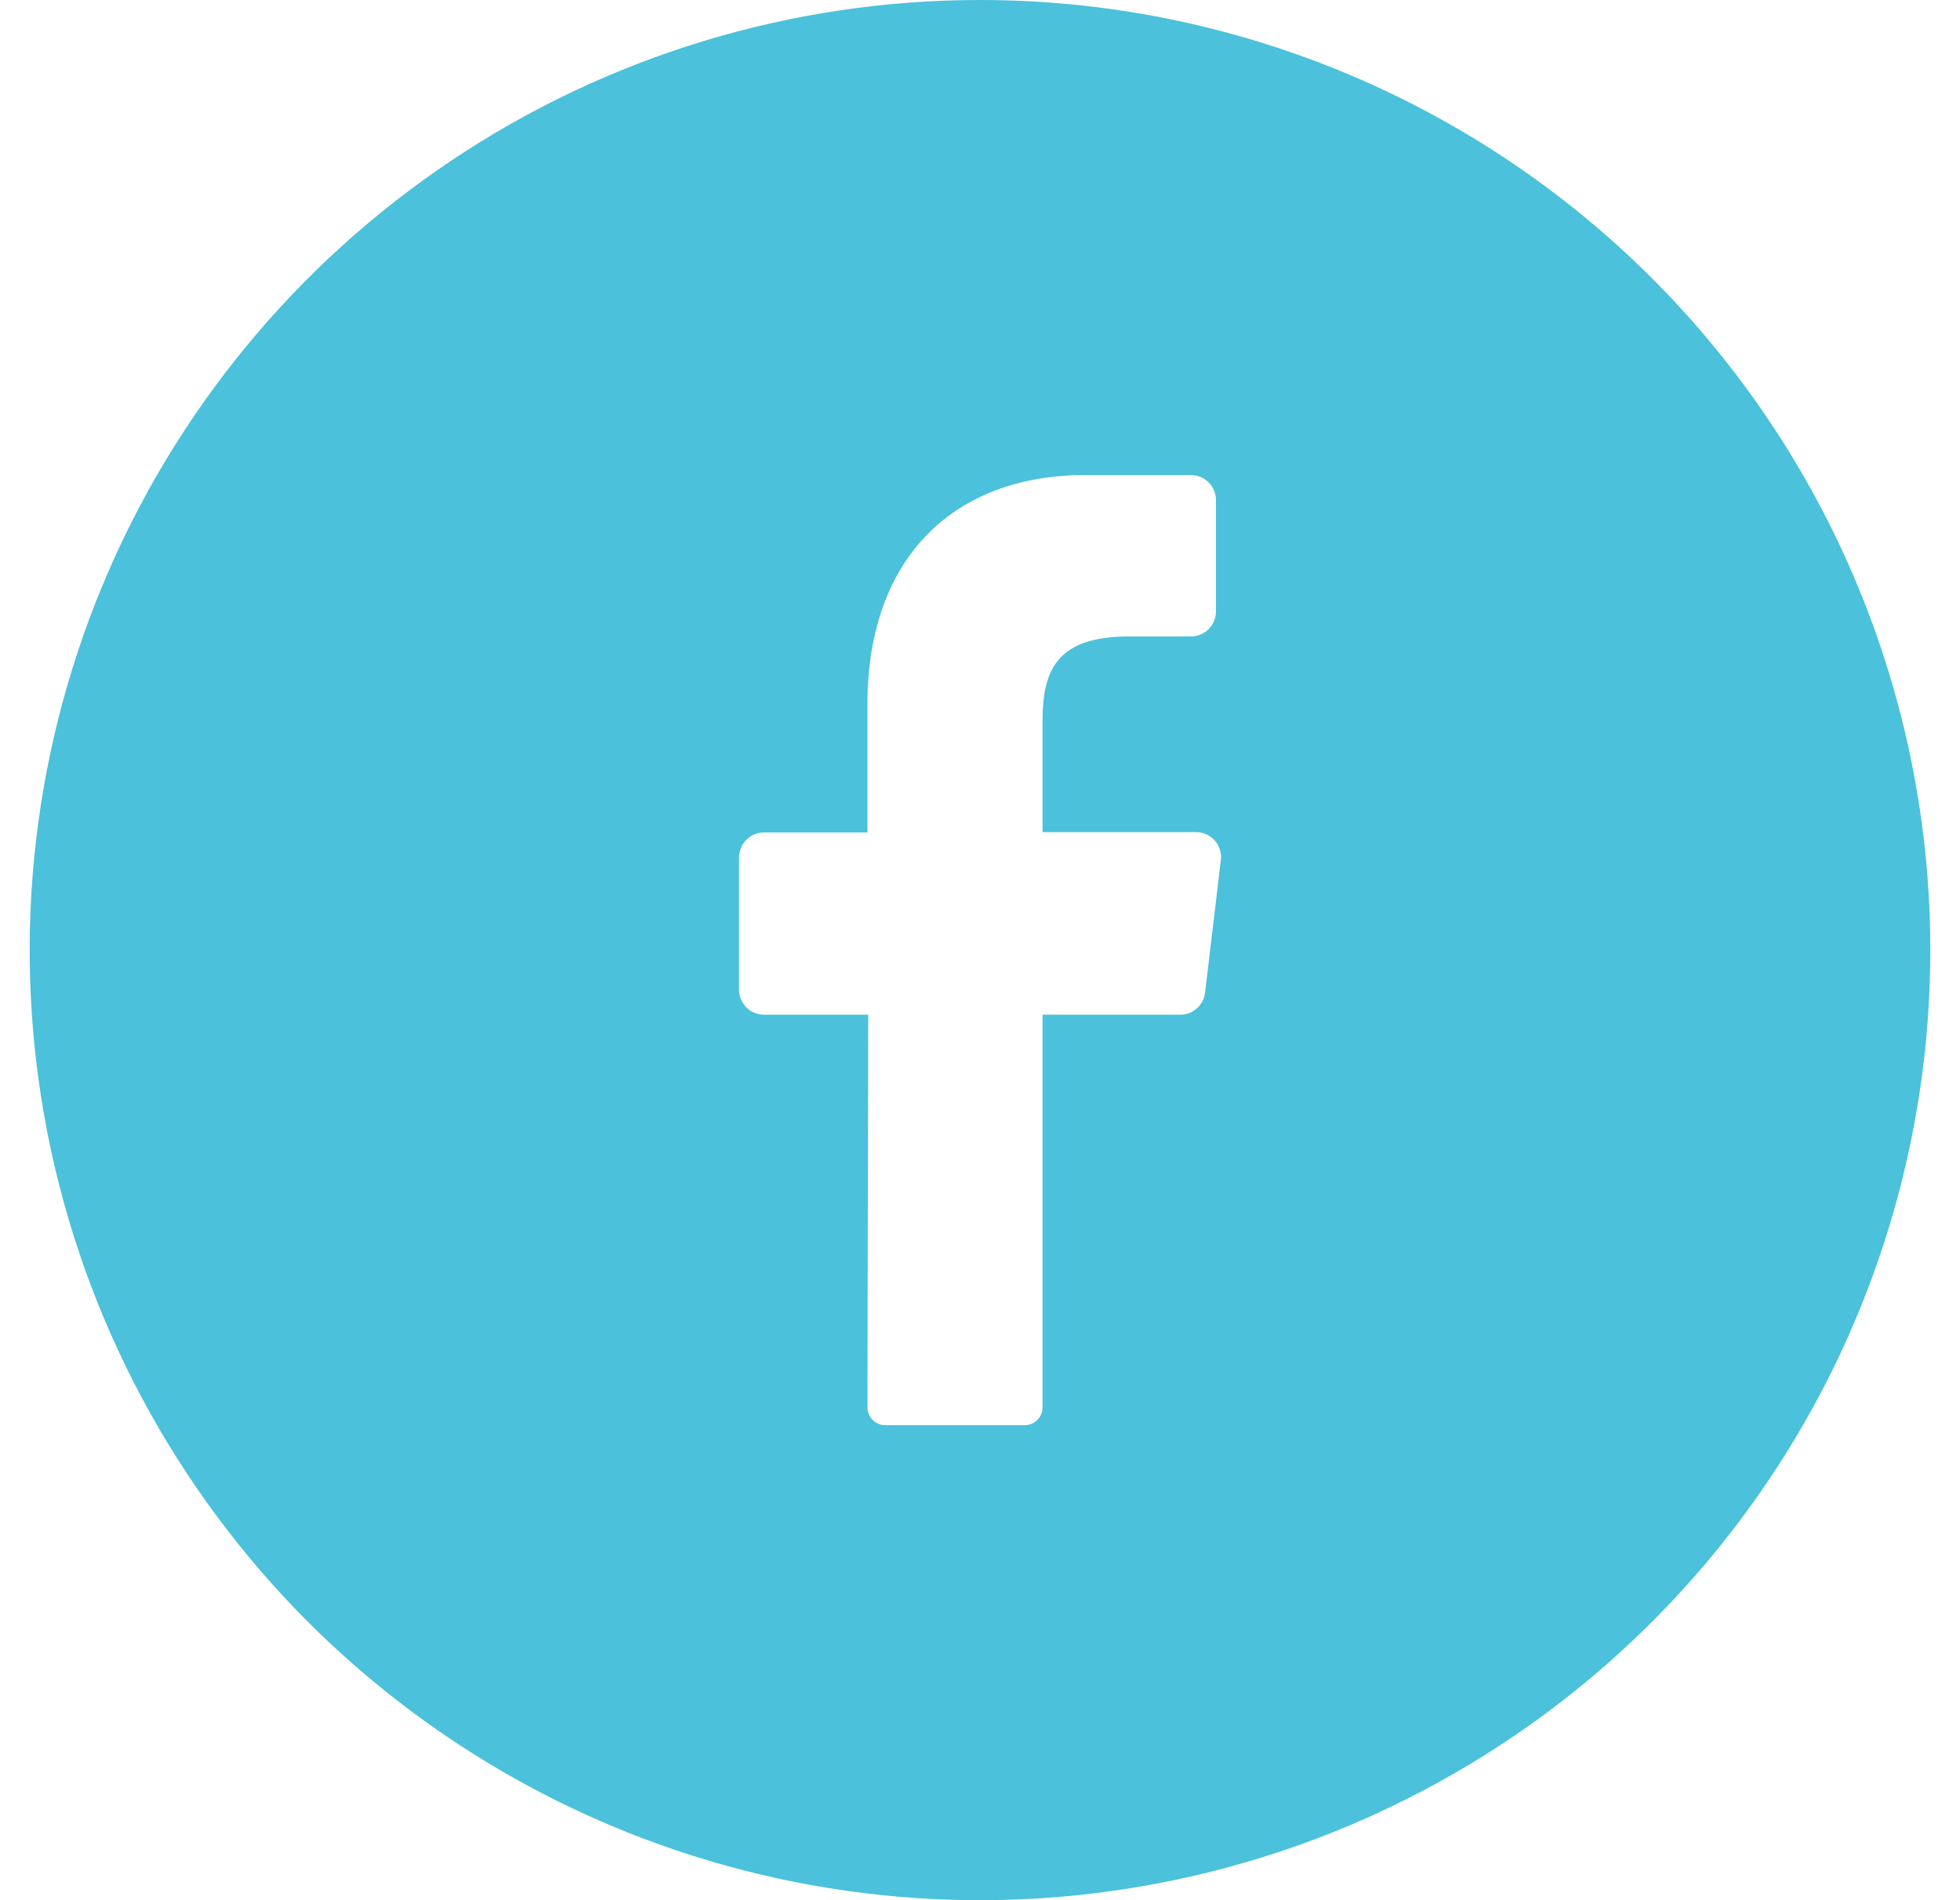 <svg width="33" height="32" viewBox="0 0 33 32" fill="none" xmlns="http://www.w3.org/2000/svg">
<g clip-path="url(#clip0_372_993)">
<path d="M16.5 0C13.335 0 10.242 0.938 7.611 2.696C4.98 4.455 2.929 6.953 1.718 9.877C0.507 12.801 0.19 16.018 0.807 19.121C1.425 22.225 2.949 25.076 5.186 27.314C7.424 29.551 10.275 31.075 13.379 31.693C16.482 32.31 19.699 31.993 22.623 30.782C25.547 29.571 28.045 27.52 29.803 24.889C31.562 22.258 32.5 19.165 32.5 16C32.5 11.757 30.814 7.687 27.814 4.686C24.813 1.686 20.744 0 16.5 0ZM20.555 14.484L20.29 16.714C20.278 16.817 20.229 16.913 20.151 16.982C20.073 17.051 19.973 17.089 19.868 17.088H17.553V23.699C17.553 23.778 17.523 23.854 17.467 23.91C17.412 23.967 17.337 23.999 17.258 24H14.9C14.861 24 14.822 23.991 14.786 23.976C14.75 23.96 14.717 23.938 14.69 23.91C14.662 23.881 14.641 23.848 14.626 23.812C14.612 23.775 14.605 23.736 14.605 23.697L14.618 17.088H12.864C12.752 17.088 12.646 17.044 12.566 16.965C12.488 16.886 12.443 16.779 12.443 16.667V14.44C12.443 14.328 12.488 14.221 12.566 14.142C12.646 14.063 12.752 14.019 12.864 14.019H14.605V11.859C14.605 9.36 16.094 8 18.268 8H20.052C20.163 8 20.27 8.044 20.349 8.123C20.428 8.202 20.473 8.309 20.473 8.421V10.297C20.473 10.409 20.428 10.516 20.349 10.595C20.27 10.674 20.163 10.718 20.052 10.718H18.959C17.776 10.737 17.553 11.303 17.553 12.149V14.013H20.146C20.205 14.014 20.263 14.028 20.316 14.053C20.369 14.078 20.417 14.114 20.455 14.158C20.494 14.202 20.522 14.254 20.539 14.31C20.557 14.367 20.562 14.426 20.555 14.484Z" fill="#4BC1DB"/>
</g>
<defs>
<clipPath id="clip0_372_993">
<rect width="32" height="32" fill="white" transform="translate(0.5)"/>
</clipPath>
</defs>
</svg>
